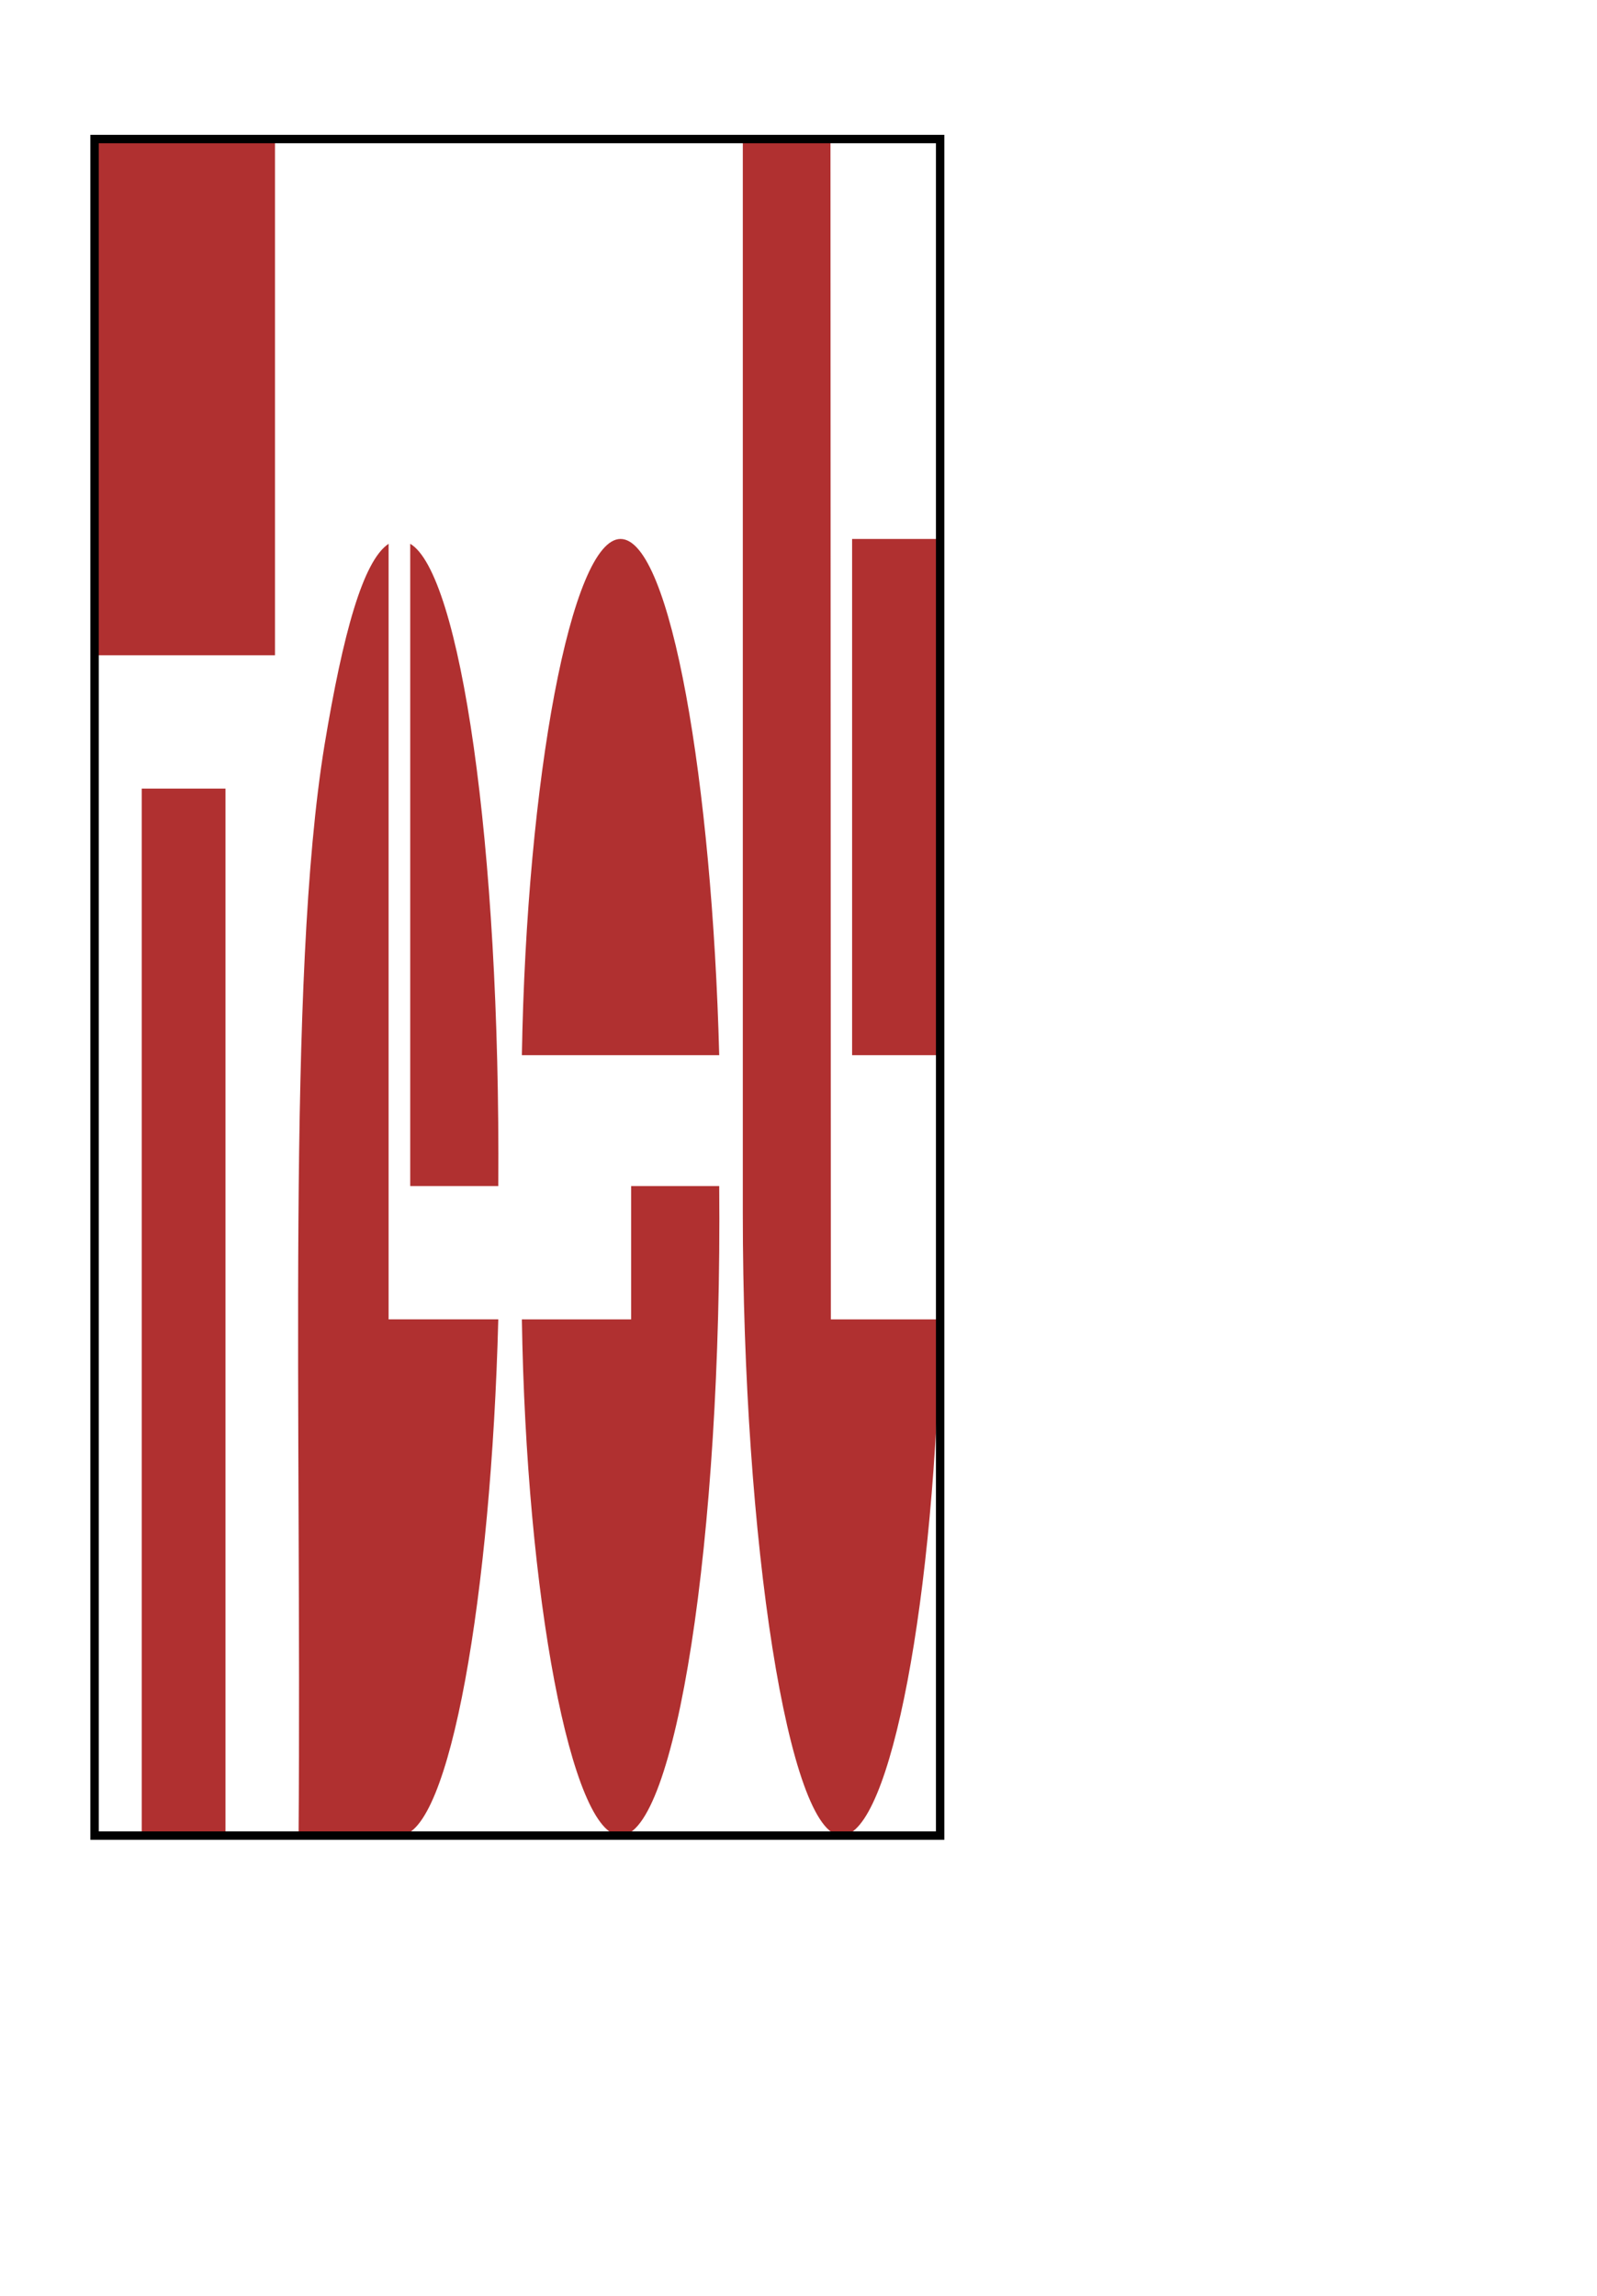 <svg width="190" height="273" xmlns="http://www.w3.org/2000/svg" viewBox="0 0 190 273"><g><title>Layer 1</title><g stroke="ull" yscale="10.768" xscale="1.748" elemBBoxHeight="201.719" elemBBoxWidth="100.602" display="null" shapeVal="0" shapeId="0" lineHeight="1" font-style="normal" font-weight="normal" text-anchor="start" fill="b03030" font-family="Aldo" font-size="26.761" text="Test" type="text" id="svg_1"><path stroke="#ull" d="m11.25,77.912c0,0 0,-61.38 0,-61.38c0,0 21.467,0 21.467,0c0,0 0,61.38 0,61.38c0,0 -21.467,0 -21.467,0c0,0 0,0 0,0m5.612,140.051c0,0 0,-124.201 0,-124.201c0,0 9.962,0 9.962,0c0,0 0,124.201 0,124.201c0,0 -9.962,0 -9.962,0c0,0 0,0 0,0m42.42,-61.092c-0.842,32.563 -5.753,61.38 -11.739,61.38c0,0 -12.02,0 -12.02,0c0.374,-49.853 -1.45,-102.012 3.087,-129.676c2.198,-13.256 4.583,-21.901 7.623,-23.918c0,0 0,92.214 0,92.214c0,0 13.049,0 13.049,0c0,0 0,0 0,0m-10.476,-92.214c5.893,3.458 10.757,35.445 10.476,76.365c0,0 -10.476,0 -10.476,0c0,0 0,-76.365 0,-76.365c0,0 0,0 0,0m36.761,76.365c0.374,42.361 -5.285,77.23 -11.739,77.23c-5.846,0 -11.225,-28.529 -11.739,-61.38c0,0 13.002,0 13.002,0c0,0 0,-15.849 0,-15.849c0,0 10.476,0 10.476,0c0,0 0,0 0,0m-23.478,-15.561c0.561,-32.851 5.893,-61.38 11.739,-61.38c5.987,0 10.897,29.105 11.739,61.38c0,0 -23.478,0 -23.478,0c0,0 0,0 0,0m38.024,92.791c-6.267,0 -11.739,-34.869 -11.739,-74.06c0,0 0,-127.371 0,-127.371c0,0 10.43,0 10.43,0c0,0 0.047,140.051 0.047,140.051c0,0 13.002,0 13.002,0c-0.561,32.851 -5.893,61.38 -11.739,61.38c0,0 0,0 0,0m1.263,-92.791c0,0 0,-61.38 0,-61.38c0,0 10.476,0 10.476,0c0,0 0,61.38 0,61.38c0,0 -10.476,0 -10.476,0c0,0 0,0 0,0" stroke-width="0" fill="#b03030" id="svg_4"/><rect stroke="null" opacity="0" fill="#b03030" height="201.719" width="100.602" y="16.532" x="11.25" id="svg_5"/></g></g></svg>